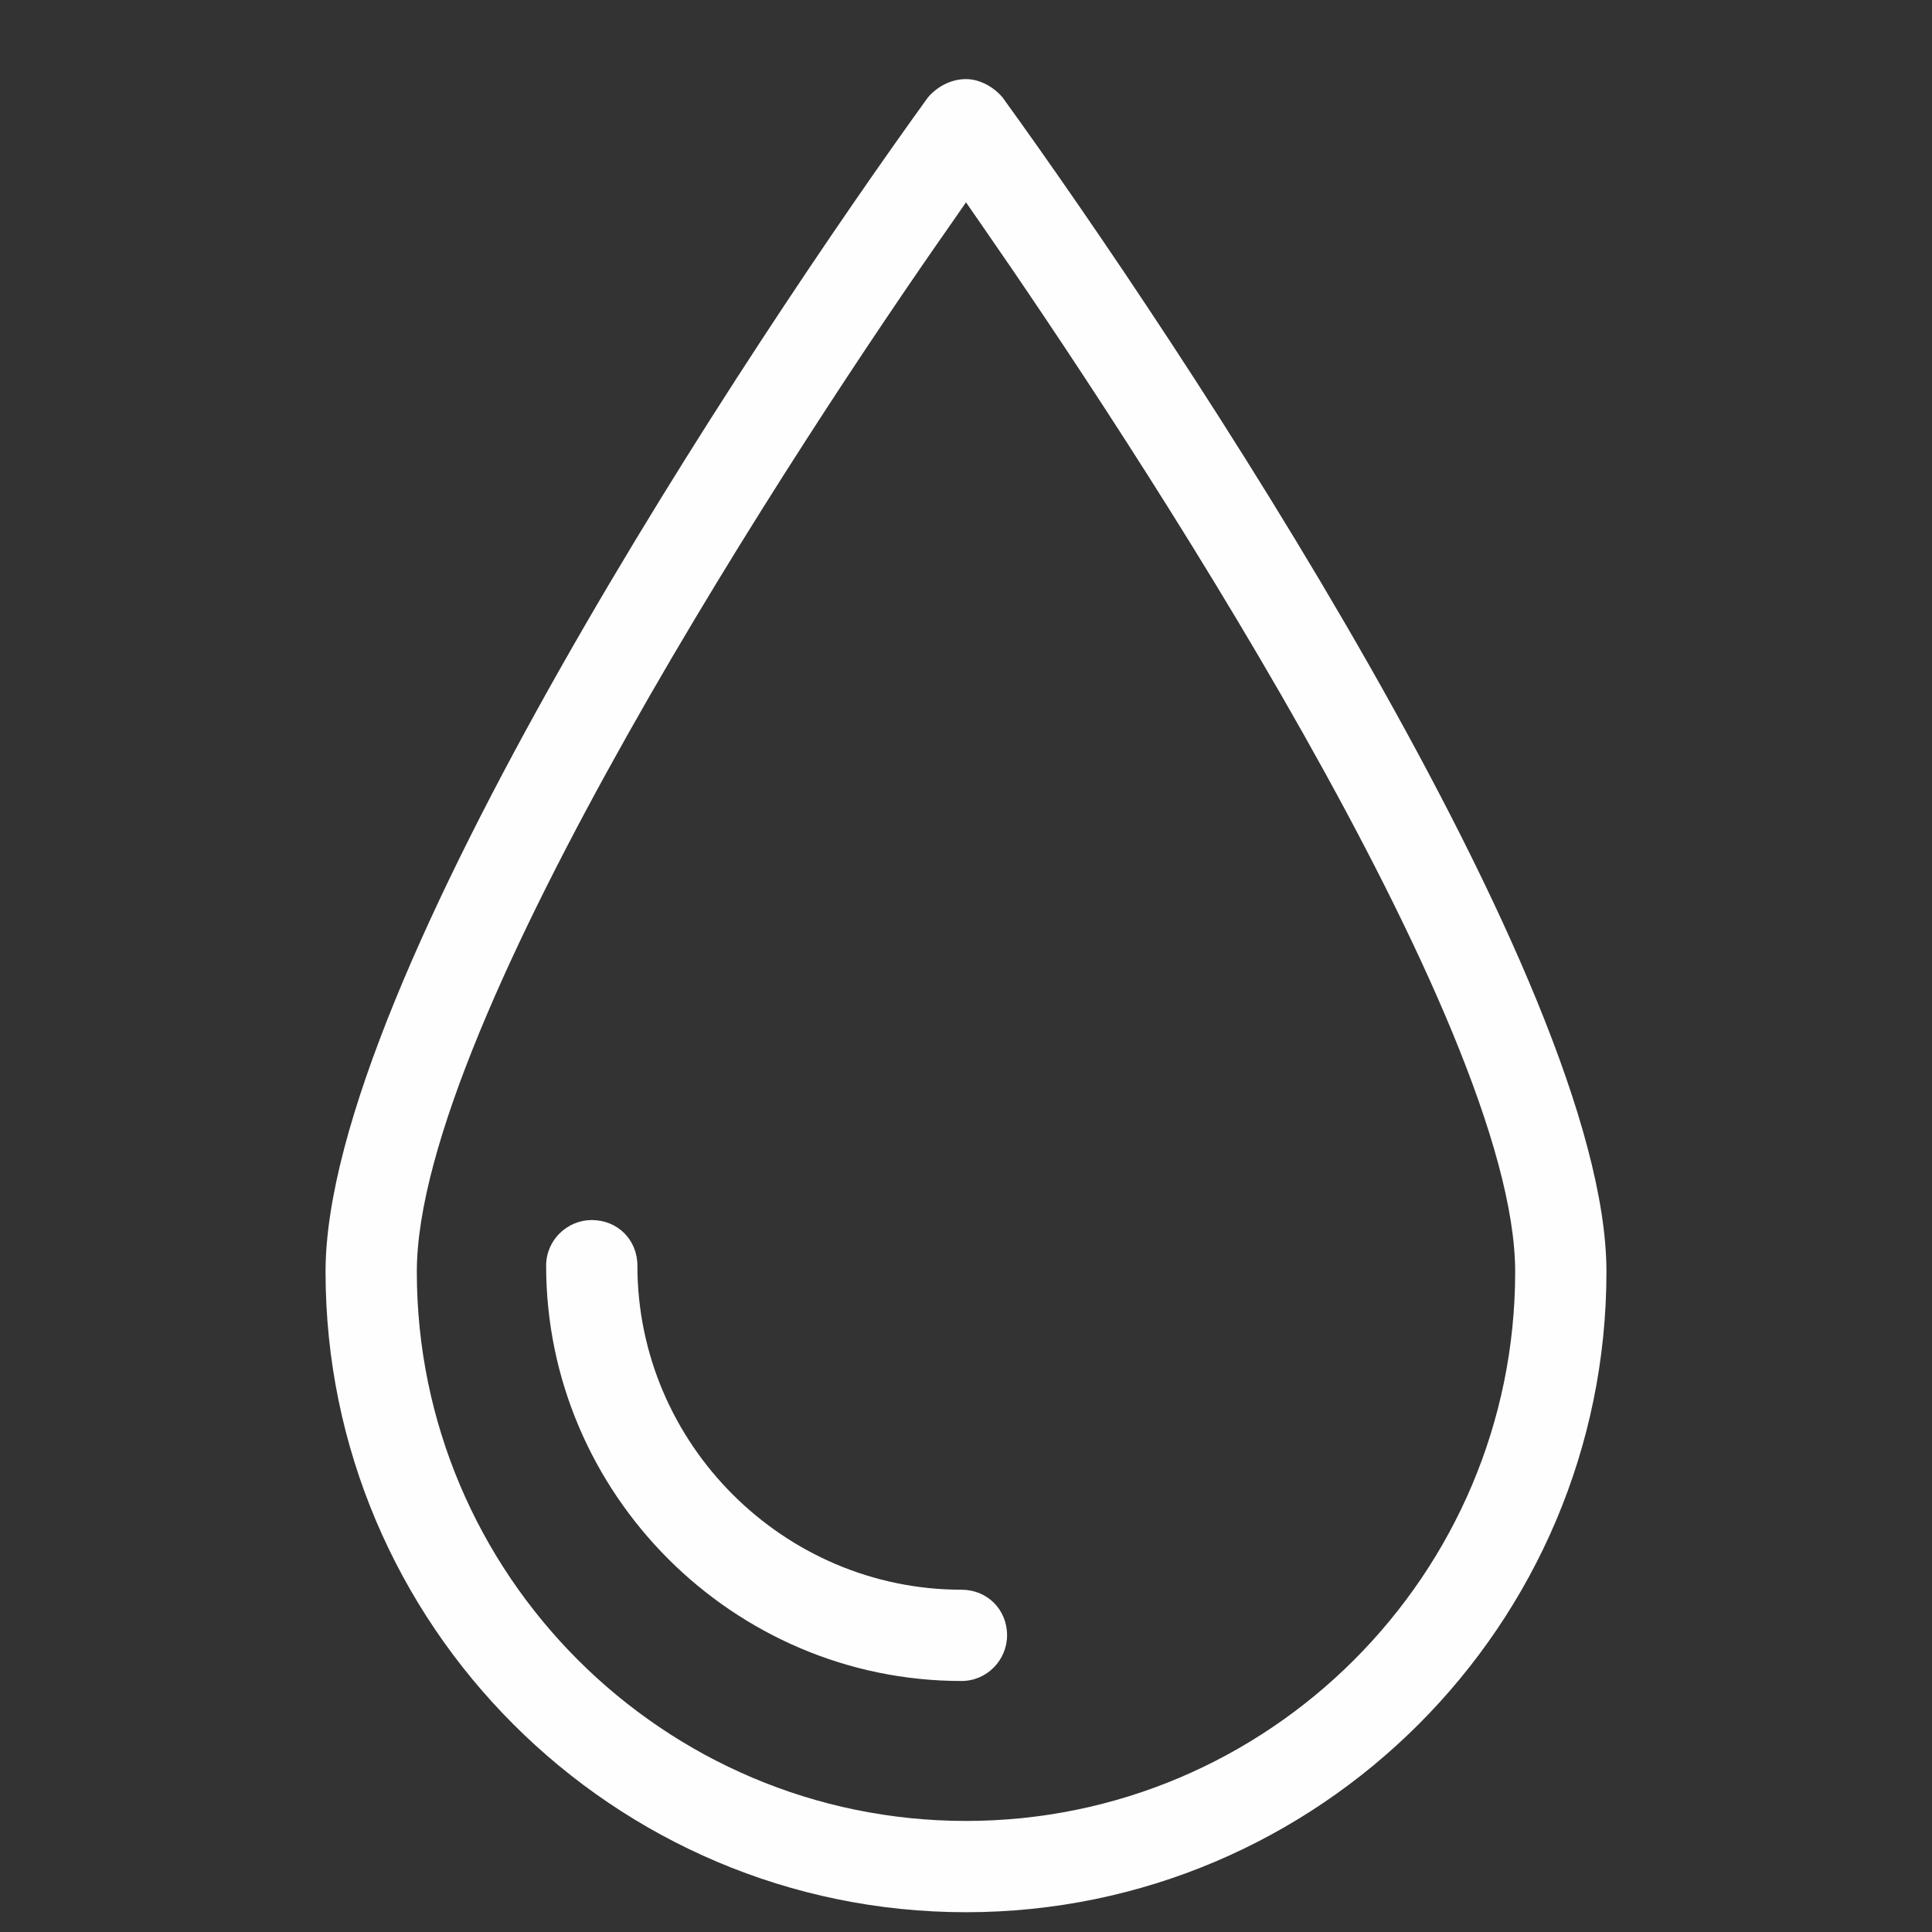 <?xml version="1.0" encoding="UTF-8"?>
<svg xmlns="http://www.w3.org/2000/svg" xmlns:xlink="http://www.w3.org/1999/xlink" xml:space="preserve" width="12.7mm" height="12.7mm" version="1.1" style="shape-rendering:geometricPrecision; text-rendering:geometricPrecision; image-rendering:optimizeQuality; fill-rule:evenodd; clip-rule:evenodd" viewBox="0 0 1270 1270">
 <rect x="0" y="0" width="1270" height="1270" fill="#333333" stroke="none"/>
 <defs>
  <style type="text/css">
   
    .fil0 {fill:#FEFEFE}
   
  </style>
 </defs>
 <g id="Слой_x0020_1">
  <path class="fil0" d="M1056 836c0,-190 -282,-613 -397,-772 -6,-7 -15,-12 -24,-12 -10,0 -19,5 -25,12 -115,159 -396,582 -396,772 0,232 189,421 421,421 232,0 421,-189 421,-421zm-782 0c0,-164 253,-549 352,-690l9 -13 9 13c98,141 352,526 352,690 0,199 -162,361 -361,361 -199,0 -361,-162 -361,-361zm145 -4c0,-17 -13,-30 -30,-30 -16,0 -30,13 -30,30 0,150 123,273 273,273 17,0 30,-14 30,-30 0,-17 -13,-30 -30,-30 -117,0 -213,-96 -213,-213z"></path>
 </g>
</svg>
